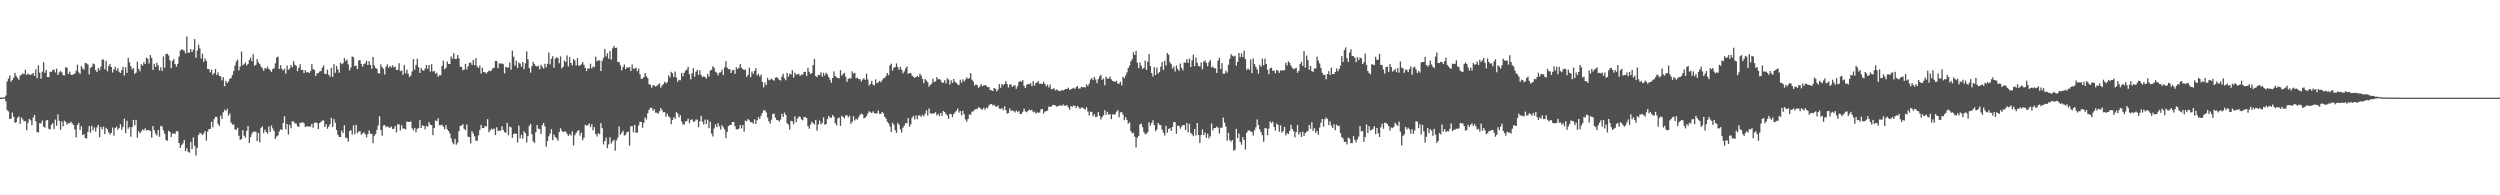 <svg xmlns="http://www.w3.org/2000/svg" width="1920" height="150"><path fill="#4f4f4f" d="M0 74.977h1v1H0zM1 74.975h1v1H1zM2 74.863h1v1H2zM3 74.787h1v1H3zM4 73.366h1v4.537H4zM5 62.512h1v22.09H5zM6 60.406h1v25.15H6zM7 57.999h1v33.314H7zM8 62.773h1v28.473H8zM9 61.494h1v24.926H9zM10 59.66h1v30.037H10zM11 55.946h1v38.485H11zM12 58.399h1v35.299H12zM13 59.839h1v30.696H13zM14 61.219h1v28.171H14zM15 57.962h1v37.079H15zM16 57.394h1v32.891H16zM17 56.362h1v35.328H17zM18 56.955h1v36.34H18zM19 53.549h1v39.329H19zM20 57.539h1v42.493H20zM21 56.296h1v38.096H21zM22 57.275h1v34.09H22zM23 57.52h1v34.868H23zM24 56.982h1v39.146H24zM25 56.087h1v34.262H25zM26 58.264h1v29.934H26zM27 53.272h1v39.824H27zM28 60.107h1v41.266H28zM29 50.191h1v51.605H29zM30 55.801h1v38.773H30zM31 60.429h1v34.399H31zM32 55.055h1v37.496H32zM33 47.747h1v49.435H33zM34 55.911h1v42.083H34zM35 53.636h1v38.959H35zM36 59.209h1v32.953H36zM37 59.228h1v39.661H37zM38 55.058h1v44.424H38zM39 55.259h1v40.623H39zM40 53.746h1v40.808H40zM41 53.332h1v45.823H41zM42 55.607h1v36.249H42zM43 52.739h1v43.761H43zM44 57.598h1v30.275H44zM45 55.6h1v37.198H45zM46 54.6h1v45.095H46zM47 55.527h1v37.741H47zM48 57.735h1v39.279H48zM49 57.868h1v34.848H49zM50 51.558h1v42.067H50zM51 52.029h1v43.648H51zM52 56.792h1v37.869H52zM53 54.973h1v39.714H53zM54 57.344h1v36.118H54zM55 57.513h1v37.301H55zM56 57.076h1v38.904H56zM57 56.483h1v42.996H57zM58 54.314h1v51.266H58zM59 49.656h1v46.228H59zM60 55.522h1v38.83H60zM61 56.861h1v43.024H61zM62 50.775h1v46.157H62zM63 52.604h1v51.135H63zM64 53.485h1v49.531H64zM65 48.257h1v57.723H65zM66 48.674h1v57.672H66zM67 49.471h1v51.792H67zM68 57.127h1v39.735H68zM69 52.11h1v49.732H69zM70 51.29h1v45.294H70zM71 48.695h1v51.463H71zM72 49.347h1v48.558H72zM73 53.913h1v47.21H73zM74 55.415h1v42.403H74zM75 52.197h1v43.719H75zM76 53.915h1v51.55H76zM77 51.176h1v46.244H77zM78 45.799h1v53.52H78zM79 45.728h1v51.543H79zM80 53.137h1v49.863H80zM81 46.779h1v51.398H81zM82 54.726h1v44.658H82zM83 50.736h1v51.039H83zM84 49.107h1v54.168H84zM85 51.437h1v50.636H85zM86 55.682h1v42.287H86zM87 53.238h1v50.964H87zM88 51.235h1v47.169H88zM89 54.222h1v42.994H89zM90 52.274h1v47.372H90zM91 55.096h1v43.319H91zM92 56.044h1v39.405H92zM93 53.851h1v45.864H93zM94 51.327h1v46.143H94zM95 57.985h1v33.195H95zM96 51.611h1v50.623H96zM97 55.987h1v36.78H97zM98 44.433h1v54.445H98zM99 47.873h1v49.666H99zM100 50.871h1v54.12H100zM101 53.355h1v44.26H101zM102 52.398h1v39.714H102zM103 56.77h1v39.526H103zM104 55.746h1v36.242H104zM105 47.367h1v58.407H105zM106 52.865h1v47.849H106zM107 54.787h1v47.585H107zM108 49.232h1v51.81H108zM109 50.384h1v49.002H109zM110 47.738h1v52.467H110zM111 49.143h1v49.343H111zM112 44.16h1v56.013H112zM113 45.138h1v54.77H113zM114 48.798h1v51.206H114zM115 42.288h1v58.414H115zM116 44.515h1v61.163H116zM117 53.641h1v43.193H117zM118 48.994h1v51.073H118zM119 51.35h1v51.27H119zM120 48.221h1v55.827H120zM121 50.173h1v49.606H121zM122 54.135h1v50.92H122zM123 51.661h1v44.99H123zM124 54.449h1v42.712H124zM125 43.389h1v56.782H125zM126 51.97h1v50.739H126zM127 41.574h1v65.841H127zM128 41.21h1v67.022H128zM129 42.602h1v57.791H129zM130 46.36h1v54.932H130zM131 52.318h1v52.902H131zM132 46.719h1v55.713H132zM133 45.353h1v57.134H133zM134 49.189h1v53.655H134zM135 51.203h1v49.533H135zM136 49.104h1v51.781H136zM137 43.513h1v66.372H137zM138 38.871h1v74.759H138zM139 37.85h1v73.55H139zM140 38.171h1v71.994H140zM141 39.031h1v68.492H141zM142 40.926h1v75.152H142zM143 28.082h1v85.857H143zM144 40.487h1v76.066H144zM145 40.347h1v76.949H145zM146 37.672h1v71.22H146zM147 39.912h1v74.608H147zM148 38.161h1v67.423H148zM149 30.054h1v81.98H149zM150 44.348h1v75.091H150zM151 38.798h1v74.738H151zM152 34.303h1v69.366H152zM153 37.145h1v64.907H153zM154 44.888h1v57.674H154zM155 41.286h1v62.506H155zM156 47.452h1v55.072H156zM157 44.9h1v55.878H157zM158 46.724h1v61.236H158zM159 53.007h1v48.114H159zM160 53.062h1v46.111H160zM161 55.492h1v43.523H161zM162 53.506h1v40.018H162zM163 57.408h1v40.316H163zM164 56.14h1v35.477H164zM165 53.043h1v36.759H165zM166 57.532h1v32.344H166zM167 55.568h1v39.604H167zM168 58.255h1v38.423H168zM169 58.678h1v30.174H169zM170 61.752h1v29.732H170zM171 59.354h1v26.894H171zM172 66.202h1v18.075H172zM173 62.107h1v23.175H173zM174 63.815h1v19.732H174zM175 62.588h1v26.308H175zM176 60.544h1v26.727H176zM177 59.969h1v34.175H177zM178 57.543h1v38.151H178zM179 54.584h1v41.014H179zM180 50.37h1v49.014H180zM181 47.218h1v52.625H181zM182 45.818h1v52.266H182zM183 53.996h1v50.332H183zM184 50.986h1v56.48H184zM185 39.633h1v67.169H185zM186 50.118h1v49.833H186zM187 49.274h1v54.987H187zM188 47.907h1v57.835H188zM189 50.281h1v50.185H189zM190 49.127h1v47.713H190zM191 46.106h1v63.777H191zM192 44.291h1v61.096H192zM193 47.035h1v55.615H193zM194 41.654h1v59.522H194zM195 50.381h1v50.737H195zM196 49.773h1v51.424H196zM197 45.406h1v62.941H197zM198 47.832h1v54.264H198zM199 49.187h1v60.199H199zM200 51.05h1v47.123H200zM201 52.437h1v44.74H201zM202 54.348h1v47.899H202zM203 52.256h1v47.354H203zM204 52.803h1v48.588H204zM205 51.148h1v51.502H205zM206 53.011h1v44.147H206zM207 53.984h1v47.237H207zM208 55.174h1v41.215H208zM209 52.995h1v45.69H209zM210 52.476h1v48.061H210zM211 48.619h1v58.016H211zM212 44.181h1v60.641H212zM213 43.474h1v60.499H213zM214 52.924h1v48.1H214zM215 49.999h1v49.325H215zM216 52.844h1v46.976H216zM217 54.099h1v40.373H217zM218 52.746h1v36.519H218zM219 56.589h1v42.74H219zM220 50.306h1v44.903H220zM221 53.595h1v49.691H221zM222 52.583h1v43.339H222zM223 49.894h1v48.606H223zM224 51.682h1v41.451H224zM225 46.93h1v46.386H225zM226 49.699h1v45.074H226zM227 50.56h1v44.308H227zM228 54.666h1v42.319H228zM229 52.146h1v45.292H229zM230 49.368h1v44.873H230zM231 53.735h1v40.677H231zM232 53.616h1v40.172H232zM233 56.145h1v38.567H233zM234 53.874h1v43.669H234zM235 55.6h1v41.27H235zM236 55.355h1v41.753H236zM237 56.069h1v41.092H237zM238 54.579h1v42.57H238zM239 49.246h1v45.939H239zM240 53.046h1v45.111H240zM241 53.732h1v40.629H241zM242 58.36h1v35.642H242zM243 56.371h1v38.272H243zM244 56.104h1v43.044H244zM245 54.955h1v39.528H245zM246 54.595h1v38.979H246zM247 52.034h1v40.538H247zM248 50.189h1v42.325H248zM249 56.788h1v40.691H249zM250 56.657h1v38.812H250zM251 53.529h1v45.328H251zM252 57.413h1v39.892H252zM253 58.878h1v36.487H253zM254 52.146h1v38.389H254zM255 58.985h1v38.574H255zM256 49.308h1v42.188H256zM257 55.92h1v38.368H257zM258 50.629h1v49.238H258zM259 53.288h1v50.183H259zM260 55.833h1v49.373H260zM261 48.035h1v57.233H261zM262 49.34h1v50.982H262zM263 48.589h1v53.566H263zM264 44.627h1v51.65H264zM265 46.932h1v58.737H265zM266 45.779h1v60.373H266zM267 49.512h1v59.224H267zM268 54.069h1v46.642H268zM269 51.83h1v48.103H269zM270 43.364h1v60.112H270zM271 43.982h1v52.318H271zM272 50.718h1v52.399H272zM273 50.432h1v45.418H273zM274 53.041h1v49.213H274zM275 46.404h1v54.587H275zM276 46.117h1v54.642H276zM277 49.125h1v54.385H277zM278 51.167h1v51.28H278zM279 49.223h1v52.431H279zM280 48.598h1v54.53H280zM281 46.667h1v58.924H281zM282 49.896h1v53.22H282zM283 46.971h1v53.209H283zM284 49.796h1v52.838H284zM285 52.789h1v50.018H285zM286 43.735h1v66.171H286zM287 50.333h1v53.903H287zM288 52.226h1v50.684H288zM289 52.828h1v46.908H289zM290 56.168h1v40.165H290zM291 56.477h1v32.829H291zM292 49.388h1v50.522H292zM293 51.501h1v52.756H293zM294 52.766h1v43.671H294zM295 57.188h1v38.927H295zM296 51.194h1v46.498H296zM297 49.402h1v47.608H297zM298 52.075h1v45.704H298zM299 50.626h1v47.56H299zM300 51.796h1v45.395H300zM301 50.155h1v48.933H301zM302 51.736h1v47.141H302zM303 51.125h1v45.658H303zM304 53.664h1v48.066H304zM305 53.693h1v41.682H305zM306 48.596h1v46.979H306zM307 54.657h1v45.626H307zM308 54.062h1v42.065H308zM309 57.463h1v41.289H309zM310 49.855h1v48.867H310zM311 56.195h1v43.356H311zM312 53.432h1v39.899H312zM313 56.696h1v37.018H313zM314 59.063h1v34.699H314zM315 57.962h1v35.269H315zM316 54.906h1v43.674H316zM317 45.362h1v54.793H317zM318 53.524h1v44.678H318zM319 49.844h1v51.68H319zM320 45.184h1v53.77H320zM321 51.636h1v46.633H321zM322 56.087h1v36.084H322zM323 52.151h1v46.173H323zM324 53.86h1v42.378H324zM325 54.424h1v42.261H325zM326 52.67h1v46.748H326zM327 49.85h1v46.8H327zM328 52.819h1v44.548H328zM329 49.91h1v43.891H329zM330 55.007h1v40.684H330zM331 49.294h1v46.869H331zM332 54.943h1v48.927H332zM333 54.458h1v43.852H333zM334 56.575h1v35.985H334zM335 55.824h1v37.157H335zM336 59.003h1v31.701H336zM337 57.717h1v38.505H337zM338 57.813h1v38.462H338zM339 50.686h1v45.072H339zM340 46.527h1v50.81H340zM341 53.21h1v46.027H341zM342 51.995h1v44.173H342zM343 47.28h1v52.042H343zM344 49.226h1v51.369H344zM345 49.168h1v53.271H345zM346 43.364h1v62.882H346zM347 45.074h1v64.28H347zM348 40.807h1v70.098H348zM349 45.287h1v61.357H349zM350 45.252h1v65.855H350zM351 42.316h1v67.301H351zM352 44.792h1v56.02H352zM353 51.219h1v45.507H353zM354 51.416h1v45.001H354zM355 53.927h1v41.44H355zM356 53.432h1v45.514H356zM357 49.1h1v50.881H357zM358 53.387h1v42.314H358zM359 50.997h1v54.01H359zM360 48.381h1v56.885H360zM361 47.976h1v62.202H361zM362 49.775h1v50.975H362zM363 45.962h1v56.56H363zM364 50.027h1v54.653H364zM365 44.595h1v63.463H365zM366 50.938h1v57.144H366zM367 52.217h1v51.694H367zM368 50.274h1v49.581H368zM369 56.573h1v39.329H369zM370 52.043h1v46.363H370zM371 55.355h1v42.932H371zM372 55.467h1v41.323H372zM373 56.52h1v40.671H373zM374 55.378h1v36.148H374zM375 54.202h1v47.368H375zM376 54.662h1v45.486H376zM377 54.073h1v44.642H377zM378 52.311h1v47.304H378zM379 52.052h1v46.635H379zM380 46.825h1v56.903H380zM381 46.811h1v50.936H381zM382 52.313h1v48.327H382zM383 48.637h1v51.666H383zM384 48.878h1v51.538H384zM385 48.679h1v48.297H385zM386 49.335h1v50.465H386zM387 56.326h1v45.15H387zM388 51.295h1v50.771H388zM389 51.858h1v42.534H389zM390 51.878h1v52.076H390zM391 47.98h1v49.256H391zM392 53.533h1v44.305H392zM393 38.841h1v66.983H393zM394 43.54h1v59.49H394zM395 50.375h1v52.11H395zM396 46.616h1v56.212H396zM397 52.148h1v57.27H397zM398 48.031h1v48.443H398zM399 48.859h1v57.418H399zM400 51.265h1v52.245H400zM401 47.598h1v58.906H401zM402 53.133h1v47.73H402zM403 48.649h1v53.664H403zM404 39.484h1v70.005H404zM405 45.634h1v58.851H405zM406 52.279h1v44.463H406zM407 55.804h1v39.339H407zM408 50.826h1v52.243H408zM409 47.55h1v61.005H409zM410 49.253h1v60.6H410zM411 50.652h1v50.932H411zM412 51.123h1v44.923H412zM413 50.446h1v48.313H413zM414 53.197h1v46.104H414zM415 49.78h1v53.085H415zM416 51.274h1v44.887H416zM417 52.654h1v41.753H417zM418 48.974h1v47.999H418zM419 51.707h1v60.968H419zM420 49.006h1v59.311H420zM421 40.4h1v64.25H421zM422 49.457h1v53.09H422zM423 45.145h1v53.992H423zM424 43.179h1v64.553H424zM425 52.011h1v51.348H425zM426 45.03h1v60.247H426zM427 43.938h1v62.243H427zM428 44.691h1v63.342H428zM429 48.514h1v52.879H429zM430 43.302h1v55.209H430zM431 52.46h1v48.013H431zM432 51.288h1v50.24H432zM433 46.607h1v54.296H433zM434 47.578h1v53.543H434zM435 42.547h1v60.252H435zM436 51.048h1v53.367H436zM437 43.865h1v59.148H437zM438 48.36h1v55.8H438zM439 50.253h1v50.636H439zM440 45.415h1v66.324H440zM441 46.488h1v57.418H441zM442 50.299h1v51.879H442zM443 44.621h1v56.075H443zM444 50.414h1v49.545H444zM445 50.308h1v53.845H445zM446 49.335h1v52.49H446zM447 47.614h1v60.124H447zM448 49.786h1v55.951H448zM449 52.153h1v43.676H449zM450 54.602h1v41.95H450zM451 52.54h1v43.655H451zM452 52.718h1v42.085H452zM453 48.965h1v48.727H453zM454 52.558h1v42.953H454zM455 51.02h1v49.082H455zM456 51.597h1v46.077H456zM457 43.506h1v59.405H457zM458 47.063h1v57.8H458zM459 46.358h1v55.933H459zM460 46.422h1v56.699H460zM461 54.504h1v40.135H461zM462 46.735h1v51.675H462zM463 44.41h1v66.466H463zM464 37.669h1v70.787H464zM465 43.325h1v62.419H465zM466 40.965h1v72.836H466zM467 45.035h1v65.814H467zM468 39.084h1v66.267H468zM469 45.733h1v64.392H469zM470 37.111h1v71.508H470zM471 35.296h1v72.005H471zM472 36.825h1v78.865H472zM473 36.61h1v71.323H473zM474 47.667h1v58.048H474zM475 47.525h1v49.597H475zM476 50.102h1v53.493H476zM477 54.012h1v47.979H477zM478 51.524h1v48.92H478zM479 49.496h1v54.621H479zM480 53.004h1v50.533H480zM481 51.508h1v49.979H481zM482 52.103h1v49.078H482zM483 51.416h1v60.472H483zM484 54.506h1v42.451H484zM485 49.477h1v47.329H485zM486 52.798h1v48.725H486zM487 52.565h1v43.358H487zM488 51.958h1v50.117H488zM489 54.68h1v47.096H489zM490 52.544h1v43.74H490zM491 57.058h1v36.523H491zM492 60.516h1v33.15H492zM493 60.308h1v37.81H493zM494 59.173h1v35.074H494zM495 56.078h1v34.097H495zM496 58.502h1v33.257H496zM497 60.017h1v26.951H497zM498 64.671h1v19.725H498zM499 65.005h1v17.807H499zM500 67.392h1v15.466H500zM501 65.563h1v19.547H501zM502 65.481h1v18.352H502zM503 66.552h1v19.959H503zM504 65.904h1v20.689H504zM505 64.883h1v22.534H505zM506 64.032h1v21.453H506zM507 67.305h1v15.706H507zM508 65.685h1v18.892H508zM509 64.636h1v21.595H509zM510 62.746h1v23.355H510zM511 63.991h1v25.686H511zM512 63.098h1v24.255H512zM513 57.786h1v31.595H513zM514 59.484h1v30.79H514zM515 55.126h1v40.316H515zM516 56.287h1v35.871H516zM517 59.068h1v30.895H517zM518 54.916h1v36.386H518zM519 59.493h1v26.718H519zM520 62.801h1v24.459H520zM521 61.269h1v28.901H521zM522 61.636h1v26.857H522zM523 55.968h1v37.338H523zM524 58.562h1v36.938H524zM525 55.875h1v39.767H525zM526 54.263h1v39.048H526zM527 53.398h1v39.501H527zM528 51.256h1v39.856H528zM529 56.992h1v37.661H529zM530 60.956h1v31.085H530zM531 56.213h1v35.441H531zM532 52.302h1v41.064H532zM533 58.859h1v34.546H533zM534 55.108h1v36.706H534zM535 53.73h1v38.178H535zM536 57.472h1v40.158H536zM537 53.963h1v39.213H537zM538 57.674h1v31.321H538zM539 59.216h1v34.269H539zM540 58.569h1v37.123H540zM541 59.177h1v32.676H541zM542 60.342h1v34.857H542zM543 56.721h1v35.253H543zM544 58.795h1v39.554H544zM545 54.112h1v39.377H545zM546 53.659h1v48.972H546zM547 50.864h1v54.001H547zM548 52.002h1v46.732H548zM549 55.035h1v40.494H549zM550 55.849h1v41.811H550zM551 57.909h1v36.626H551zM552 55.733h1v41.364H552zM553 55.561h1v44.017H553zM554 53.391h1v42.733H554zM555 57.651h1v40.066H555zM556 51.647h1v47.796H556zM557 46.96h1v59.11H557zM558 51.979h1v49.293H558zM559 53.123h1v43.816H559zM560 53.11h1v42.767H560zM561 56.074h1v39.886H561zM562 53.975h1v39.776H562zM563 53.675h1v40.03H563zM564 56.735h1v40.181H564zM565 51.775h1v47.613H565zM566 52.975h1v46.416H566zM567 52.055h1v46.764H567zM568 49.239h1v46.743H568zM569 51.906h1v46.686H569zM570 53.123h1v42.982H570zM571 53.652h1v47.491H571zM572 53.448h1v39.199H572zM573 59.029h1v34.141H573zM574 57.401h1v34.035H574zM575 51.91h1v40.465H575zM576 59.296h1v34.594H576zM577 54.916h1v38.917H577zM578 56.676h1v38.405H578zM579 54.506h1v37.171H579zM580 52.357h1v42.886H580zM581 57.921h1v34.468H581zM582 56.552h1v33.365H582zM583 58.743h1v32.655H583zM584 57.223h1v31.646H584zM585 62.901h1v23.79H585zM586 67.097h1v17.59H586zM587 63.371h1v21.437H587zM588 65.412h1v20.938H588zM589 59.702h1v30.561H589zM590 61.665h1v31.54H590zM591 61.214h1v33.754H591zM592 60.322h1v31.566H592zM593 61.306h1v26.249H593zM594 62.002h1v25.232H594zM595 59.768h1v30.62H595zM596 59.216h1v32.925H596zM597 60.033h1v32.33H597zM598 61.333h1v32.067H598zM599 61.837h1v30.007H599zM600 58.795h1v28.647H600zM601 56.673h1v33.152H601zM602 60.139h1v26.294H602zM603 61.624h1v26.645H603zM604 56.014h1v38.592H604zM605 58.898h1v36.825H605zM606 56.582h1v42.98H606zM607 57.305h1v35.491H607zM608 53.927h1v39.332H608zM609 59.637h1v35.809H609zM610 55.895h1v33.52H610zM611 57.305h1v36.503H611zM612 57.154h1v34.026H612zM613 56.641h1v32.799H613zM614 58.326h1v31.353H614zM615 57.191h1v34.452H615zM616 57.369h1v35.109H616zM617 55.33h1v34.651H617zM618 55.133h1v34.839H618zM619 58.395h1v32.319H619zM620 52.089h1v44.763H620zM621 55.08h1v43.797H621zM622 56.857h1v38.84H622zM623 56.145h1v37.297H623zM624 50.04h1v44.598H624zM625 45.259h1v50.391H625zM626 58.468h1v33.603H626zM627 59.253h1v41.083H627zM628 57.458h1v38.128H628zM629 57.635h1v34.994H629zM630 55.554h1v40.046H630zM631 58.839h1v35.596H631zM632 55.973h1v34.246H632zM633 57.953h1v37.833H633zM634 55.884h1v39.412H634zM635 57.113h1v34.324H635zM636 59.262h1v29.835H636zM637 61.125h1v29.169H637zM638 63.556h1v26.972H638zM639 59.912h1v28.437H639zM640 54.813h1v34.882H640zM641 58.388h1v36.221H641zM642 59.333h1v36.99H642zM643 60.015h1v30.849H643zM644 60.061h1v30.268H644zM645 53.895h1v42.79H645zM646 58.081h1v30.845H646zM647 56.93h1v32.852H647zM648 55.934h1v35.054H648zM649 58.891h1v29.762H649zM650 62.849h1v25.61H650zM651 60.642h1v29.636H651zM652 59.937h1v28.938H652zM653 60.377h1v34.754H653zM654 54.79h1v38.771H654zM655 56.433h1v32.863H655zM656 55.886h1v36.624H656zM657 60.095h1v31.158H657zM658 59.61h1v32.323H658zM659 60.693h1v29.377H659zM660 60.896h1v27.42H660zM661 62.56h1v24.64H661zM662 61.05h1v26.851H662zM663 60.127h1v30.664H663zM664 61.434h1v29.004H664zM665 56.577h1v32.687H665zM666 60.97h1v26.191H666zM667 65.687h1v19.705H667zM668 64.366h1v21.868H668zM669 62.025h1v24.916H669zM670 65.03h1v20.481H670zM671 65.57h1v21.225H671zM672 60.951h1v26.336H672zM673 63.828h1v23.248H673zM674 63.306h1v21.561H674zM675 62.05h1v25.372H675zM676 63.201h1v24.321H676zM677 61.693h1v24.253H677zM678 60.079h1v26.942H678zM679 59.834h1v30.03H679zM680 58.239h1v32.895H680zM681 56.085h1v37.498H681zM682 57.678h1v37.102H682zM683 50.212h1v47.022H683zM684 48.901h1v52.449H684zM685 54.179h1v40.027H685zM686 52.004h1v43.857H686zM687 51.546h1v48.38H687zM688 48.695h1v53.346H688zM689 51.425h1v42.923H689zM690 53.597h1v42.259H690zM691 51.379h1v47.977H691zM692 53.529h1v48.242H692zM693 56.31h1v41.735H693zM694 54.799h1v41.698H694zM695 52.599h1v41.955H695zM696 50.958h1v43.708H696zM697 56.744h1v34.017H697zM698 56.106h1v41.197H698zM699 56.094h1v39.35H699zM700 57.98h1v32.422H700zM701 58.967h1v30.053H701zM702 59.807h1v31.927H702zM703 59.148h1v29.503H703zM704 58.205h1v33.328H704zM705 59.203h1v29.462H705zM706 56.657h1v31.918H706zM707 57.994h1v31.829H707zM708 60.645h1v27.533H708zM709 63.954h1v25.489H709zM710 60.745h1v26.658H710zM711 61.844h1v22.907H711zM712 63.084h1v25.644H712zM713 66.625h1v16.75H713zM714 65.119h1v21.987H714zM715 64.275h1v22.911H715zM716 60.484h1v26.926H716zM717 62.917h1v24.024H717zM718 62.473h1v23.683H718zM719 59.157h1v29.503H719zM720 60.965h1v26.491H720zM721 60.638h1v28.611H721zM722 61.64h1v25.106H722zM723 63.48h1v25.576H723zM724 63.519h1v21.767H724zM725 61.665h1v24.328H725zM726 64.048h1v23.591H726zM727 60.102h1v28.666H727zM728 61.089h1v30.089H728zM729 64.897h1v22.573H729zM730 61.72h1v25.917H730zM731 63.718h1v26.274H731zM732 60.679h1v26.921H732zM733 62.881h1v23.406H733zM734 63.602h1v21.499H734zM735 64.845h1v18.489H735zM736 65.353h1v21.165H736zM737 61.24h1v23.999H737zM738 63.503h1v25.086H738zM739 60.917h1v24.195H739zM740 62.54h1v25.241H740zM741 61.086h1v30.645H741zM742 59.367h1v34.15H742zM743 60.656h1v30.76H743zM744 59.841h1v28.103H744zM745 56.126h1v31.936H745zM746 61.221h1v24.472H746zM747 62.643h1v22.866H747zM748 65.689h1v18.556H748zM749 64.84h1v19H749zM750 65.309h1v18.338H750zM751 67.445h1v14.928H751zM752 66.33h1v16.409H752zM753 64.604h1v19.222H753zM754 66.172h1v18.114H754zM755 65.634h1v17.18H755zM756 65.364h1v18.954H756zM757 65.705h1v17.008H757zM758 66.946h1v16.182H758zM759 66.804h1v14.298H759zM760 69.044h1v11.087H760zM761 69.379h1v10.517H761zM762 69.962h1v11.101H762zM763 67.564h1v12.937H763zM764 68.124h1v13.571H764zM765 70.141h1v11.87H765zM766 68.706h1v12.399H766zM767 64.625h1v18.771H767zM768 67.394h1v16.287H768zM769 64.499h1v18.579H769zM770 65.474h1v19.217H770zM771 64.487h1v17.228H771zM772 62.311h1v22.282H772zM773 64.639h1v22.728H773zM774 67.191h1v19.65H774zM775 64.742h1v18.592H775zM776 64.964h1v20.222H776zM777 66.744h1v17.99H777zM778 65.858h1v19.442H778zM779 65.408h1v21.037H779zM780 68.184h1v16.672H780zM781 66.186h1v19.973H781zM782 63.032h1v22.277H782zM783 62.267h1v25.276H783zM784 62.853h1v24.669H784zM785 61.549h1v24.319H785zM786 65.907h1v17.601H786zM787 67.692h1v17.874H787zM788 65.119h1v21.119H788zM789 64.437h1v20.819H789zM790 64.673h1v19.46H790zM791 63.931h1v20.787H791zM792 66.074h1v18.359H792zM793 62.343h1v23.857H793zM794 65.737h1v19.934H794zM795 63.856h1v23.337H795zM796 63.213h1v23.111H796zM797 62.402h1v24.292H797zM798 64.501h1v21.833H798zM799 64.112h1v19.908H799zM800 64.588h1v19.075H800zM801 62.826h1v24.39H801zM802 64.426h1v21.3H802zM803 66.282h1v19.084H803zM804 64.899h1v20.066H804zM805 67.124h1v14.74H805zM806 64.975h1v17.143H806zM807 68.619h1v13.117H807zM808 68.23h1v12.47H808zM809 67.756h1v12.765H809zM810 69.388h1v11.685H810zM811 68.662h1v13.266H811zM812 69.374h1v12.142H812zM813 69.965h1v11.176H813zM814 69.884h1v10.842H814zM815 69.079h1v12.362H815zM816 69.592h1v10.632H816zM817 68.834h1v12.385H817zM818 68.291h1v12.927H818zM819 68.28h1v12.474H819zM820 67.289h1v15.267H820zM821 68.845h1v15.461H821zM822 68.594h1v12.875H822zM823 68.06h1v14.063H823zM824 67.355h1v13.639H824zM825 68.298h1v13.051H825zM826 66.982h1v16.088H826zM827 66.026h1v15.294H827zM828 67.982h1v14.475H828zM829 67.985h1v15.692H829zM830 66.664h1v15.898H830zM831 67.042h1v15.669H831zM832 66.877h1v16.622H832zM833 67.209h1v16.965H833zM834 64.732h1v17.723H834zM835 66.103h1v19.526H835zM836 64.307h1v24.344H836zM837 61.086h1v24.692H837zM838 59.885h1v26.061H838zM839 61.517h1v27.725H839zM840 59.035h1v28.732H840zM841 61.095h1v28.835H841zM842 63.842h1v25.784H842zM843 60.77h1v25.331H843zM844 58.722h1v30.291H844zM845 57.564h1v34.193H845zM846 61.281h1v28.618H846zM847 60.258h1v28.251H847zM848 65.467h1v19.158H848zM849 58.891h1v29.19H849zM850 60.434h1v25.409H850zM851 60.356h1v27.798H851zM852 58.752h1v28.782H852zM853 60.995h1v30.515H853zM854 62.13h1v25.66H854zM855 62.611h1v25.452H855zM856 62.874h1v24.781H856zM857 62.167h1v23.653H857zM858 64.229h1v20.304H858zM859 64.265h1v25.862H859zM860 62.723h1v23.58H860zM861 65.565h1v20.52H861zM862 58.912h1v29.155H862zM863 60.072h1v32.275H863zM864 57.891h1v32.106H864zM865 55.625h1v36.507H865zM866 52.222h1v42.795H866zM867 50.43h1v43.516H867zM868 47.168h1v53.47H868zM869 45.488h1v56.954H869zM870 40.091h1v61.831H870zM871 42.268h1v62.747H871zM872 39.008h1v74.237H872zM873 48.138h1v57.606H873zM874 52.334h1v52.028H874zM875 47.985h1v47.542H875zM876 50.443h1v44.523H876zM877 52.984h1v44.681H877zM878 51.965h1v49.469H878zM879 46.548h1v56.528H879zM880 53.643h1v49.041H880zM881 47.408h1v54.134H881zM882 41.547h1v52.364H882zM883 50.69h1v45.889H883zM884 56.108h1v38.414H884zM885 58.765h1v33.614H885zM886 51.54h1v44.559H886zM887 57.58h1v43.234H887zM888 51.853h1v47.551H888zM889 56.461h1v37.99H889zM890 55.268h1v40.531H890zM891 51.242h1v44.898H891zM892 47.564h1v51.984H892zM893 53.739h1v48.153H893zM894 46.628h1v57.51H894zM895 50.356h1v46.246H895zM896 40.759h1v61.213H896zM897 42.03h1v57.024H897zM898 47.736h1v50.595H898zM899 49.271h1v51.277H899zM900 52.615h1v44.896H900zM901 51.08h1v42.577H901zM902 54.872h1v39.103H902zM903 50.292h1v52.429H903zM904 52.952h1v43.52H904zM905 54.492h1v42.248H905zM906 48.834h1v49.915H906zM907 52.155h1v45.118H907zM908 54.076h1v41.852H908zM909 47.903h1v48.162H909zM910 48.26h1v51.65H910zM911 45.403h1v48.995H911zM912 48.296h1v53.294H912zM913 45.026h1v50.032H913zM914 51.466h1v50.508H914zM915 46.317h1v56.796H915zM916 41.993h1v62.591H916zM917 50.846h1v48.27H917zM918 44.115h1v59.888H918zM919 48.189h1v46.271H919zM920 50.636h1v53.028H920zM921 51.109h1v58.734H921zM922 47.9h1v55.821H922zM923 53.32h1v46.052H923zM924 47.34h1v56.377H924zM925 46.378h1v55.45H925zM926 48.315h1v57.569H926zM927 50.919h1v51.804H927zM928 47.724h1v58.56H928zM929 45.992h1v58.652H929zM930 51.75h1v43.138H930zM931 51.07h1v49.036H931zM932 52.364h1v45.921H932zM933 52.46h1v45.875H933zM934 56.001h1v41.167H934zM935 46.504h1v51.648H935zM936 44.371h1v58.183H936zM937 53.014h1v44.985H937zM938 48.45h1v49.684H938zM939 56.58h1v33.731H939zM940 56.598h1v37.62H940zM941 54.259h1v42.916H941zM942 55.779h1v52.163H942zM943 49.697h1v52.303H943zM944 45.234h1v62.451H944zM945 41.567h1v67.228H945zM946 42.783h1v64.759H946zM947 43.465h1v72.241H947zM948 42.753h1v72.218H948zM949 50.457h1v48.503H949zM950 47.507h1v58.583H950zM951 40.659h1v61.92H951zM952 43.961h1v65.045H952zM953 40.972h1v70.151H953zM954 43.888h1v61.392H954zM955 38.848h1v68.695H955zM956 45.394h1v69.515H956zM957 53.659h1v48.302H957zM958 52.469h1v47.952H958zM959 53.579h1v46.455H959zM960 45.687h1v55.239H960zM961 56.154h1v45.21H961zM962 44.827h1v59.297H962zM963 49.187h1v50.895H963zM964 51.242h1v46.608H964zM965 53.284h1v38.393H965zM966 56.58h1v39.508H966zM967 49.766h1v49.574H967zM968 51.324h1v50.24H968zM969 45.039h1v58.906H969zM970 50.061h1v58.815H970zM971 45.012h1v53.456H971zM972 49.1h1v49.421H972zM973 53.613h1v50.295H973zM974 56.98h1v41.788H974zM975 52.409h1v40.771H975zM976 51.956h1v42.644H976zM977 54.337h1v39.087H977zM978 54.172h1v43.317H978zM979 56.291h1v44.067H979zM980 53.833h1v41.073H980zM981 54.163h1v41.662H981zM982 55.936h1v45.297H982zM983 54.195h1v42.156H983zM984 53.977h1v47.876H984zM985 54.048h1v46.576H985zM986 53.897h1v43.541H986zM987 48.106h1v55.846H987zM988 50.253h1v52.014H988zM989 47.159h1v55.798H989zM990 48.296h1v52.234H990zM991 50.446h1v45.418H991zM992 52.171h1v46.889H992zM993 53.165h1v47.649H993zM994 52.647h1v52.795H994zM995 52.016h1v49.423H995zM996 55.918h1v40.114H996zM997 54.426h1v48.924H997zM998 49.125h1v52.364H998zM999 47.358h1v57.858H999zM1000 50.617h1v50.552H1000zM1001 39.205h1v65.237H1001zM1002 51.949h1v50.282H1002zM1003 42.668h1v58.478H1003zM1004 46.181h1v54.463H1004zM1005 53.506h1v42.424H1005zM1006 50.647h1v48.258H1006zM1007 54.552h1v39.279H1007zM1008 55.339h1v45.216H1008zM1009 52.592h1v45.921H1009zM1010 52.643h1v49.455H1010zM1011 43.366h1v57.15H1011zM1012 46.539h1v56.912H1012zM1013 48.708h1v49.222H1013zM1014 52.139h1v42.101H1014zM1015 55.936h1v35.45H1015zM1016 57.61h1v39.677H1016zM1017 57.385h1v34.191H1017zM1018 60.935h1v29.371H1018zM1019 56.884h1v34.472H1019zM1020 54.657h1v41.394H1020zM1021 57.525h1v35.695H1021zM1022 52.007h1v44.58H1022zM1023 56.944h1v41.364H1023zM1024 56.852h1v38.624H1024zM1025 55.289h1v44.731H1025zM1026 52.551h1v43.186H1026zM1027 54.726h1v41.932H1027zM1028 52.991h1v43.66H1028zM1029 50.416h1v51.82H1029zM1030 43.098h1v62.245H1030zM1031 47.58h1v58.814H1031zM1032 38.441h1v70.515H1032zM1033 36.401h1v72.618H1033zM1034 44.627h1v66.269H1034zM1035 47.585h1v58.077H1035zM1036 40.4h1v66.097H1036zM1037 37.866h1v72.154H1037zM1038 42.881h1v67.029H1038zM1039 43.174h1v61.437H1039zM1040 44.35h1v63.003H1040zM1041 47.742h1v61.545H1041zM1042 43.856h1v63.204H1042zM1043 46.122h1v58.725H1043zM1044 44.179h1v52.701H1044zM1045 44.675h1v56.306H1045zM1046 49.155h1v51.508H1046zM1047 47.791h1v61.19H1047zM1048 41.242h1v64.099H1048zM1049 49.876h1v45.649H1049zM1050 54.579h1v47.597H1050zM1051 56.115h1v40.872H1051zM1052 57.063h1v43.262H1052zM1053 49.413h1v50.332H1053zM1054 49.569h1v49.311H1054zM1055 49.986h1v46.958H1055zM1056 43.62h1v59.421H1056zM1057 46.008h1v52.177H1057zM1058 45.786h1v56.635H1058zM1059 41.336h1v63.886H1059zM1060 49.784h1v48.011H1060zM1061 49.992h1v45.024H1061zM1062 53.355h1v45.546H1062zM1063 56.575h1v37.631H1063zM1064 51.508h1v42.953H1064zM1065 51.155h1v44.118H1065zM1066 55.236h1v41.595H1066zM1067 49.226h1v51.089H1067zM1068 51.43h1v46.471H1068zM1069 54.936h1v43.484H1069zM1070 54.094h1v43.225H1070zM1071 52.892h1v41.483H1071zM1072 55.467h1v40.179H1072zM1073 52.16h1v44.635H1073zM1074 55.737h1v37.686H1074zM1075 47.264h1v53.845H1075zM1076 51.913h1v59.742H1076zM1077 52.467h1v51.932H1077zM1078 55.911h1v47.283H1078zM1079 53.378h1v44.127H1079zM1080 53.728h1v45.766H1080zM1081 55.344h1v42.701H1081zM1082 53.004h1v46.269H1082zM1083 50.892h1v51.792H1083zM1084 57.41h1v41.797H1084zM1085 51.869h1v50.884H1085zM1086 51.201h1v48.922H1086zM1087 53.183h1v39.959H1087zM1088 56.122h1v37.331H1088zM1089 54.597h1v43.841H1089zM1090 55.63h1v39.723H1090zM1091 47.898h1v55.306H1091zM1092 47.591h1v48.306H1092zM1093 47.566h1v53.371H1093zM1094 43.639h1v65.887H1094zM1095 49.919h1v55.198H1095zM1096 51.139h1v47.228H1096zM1097 50.011h1v52.296H1097zM1098 46.484h1v52.797H1098zM1099 49.448h1v50.877H1099zM1100 51.302h1v53.017H1100zM1101 52.334h1v46.656H1101zM1102 43.451h1v59.972H1102zM1103 40.37h1v69.403H1103zM1104 48.399h1v59.819H1104zM1105 48.42h1v53.683H1105zM1106 47.47h1v55.807H1106zM1107 47.603h1v47.977H1107zM1108 49.203h1v51.943H1108zM1109 46.992h1v52.195H1109zM1110 44.296h1v57.091H1110zM1111 49.802h1v50.879H1111zM1112 50.94h1v50.041H1112zM1113 52.343h1v46.59H1113zM1114 52.73h1v42.048H1114zM1115 48.958h1v51.717H1115zM1116 49.061h1v50.643H1116zM1117 48.985h1v50.632H1117zM1118 46.284h1v52.476H1118zM1119 50.974h1v48.073H1119zM1120 51.599h1v46.889H1120zM1121 54.279h1v40.153H1121zM1122 54.952h1v39.773H1122zM1123 55.357h1v39.494H1123zM1124 49.164h1v47.608H1124zM1125 47.905h1v52.454H1125zM1126 49.132h1v50.739H1126zM1127 51.707h1v44.15H1127zM1128 54.24h1v43.328H1128zM1129 51.906h1v43.845H1129zM1130 54.101h1v40.671H1130zM1131 48.296h1v48.496H1131zM1132 49.683h1v45.592H1132zM1133 49.377h1v47.716H1133zM1134 47.282h1v52.252H1134zM1135 50.006h1v48.908H1135zM1136 45.824h1v55.269H1136zM1137 47.626h1v47.294H1137zM1138 46.333h1v54.033H1138zM1139 44.504h1v53.802H1139zM1140 48.219h1v51.95H1140zM1141 52.508h1v50.581H1141zM1142 44.879h1v57.295H1142zM1143 47.596h1v53.149H1143zM1144 48.841h1v51.65H1144zM1145 48.647h1v51.275H1145zM1146 50.885h1v48.915H1146zM1147 47.202h1v54.612H1147zM1148 45.442h1v59.533H1148zM1149 55.499h1v48.055H1149zM1150 50.107h1v47.702H1150zM1151 51.125h1v48.759H1151zM1152 52.737h1v44.559H1152zM1153 50.107h1v44.873H1153zM1154 45.119h1v55.374H1154zM1155 46.447h1v55.743H1155zM1156 46.511h1v57.732H1156zM1157 46.598h1v54.5H1157zM1158 49.599h1v52.319H1158zM1159 42.384h1v59.3H1159zM1160 47.578h1v55.102H1160zM1161 50.125h1v48.734H1161zM1162 51.02h1v45.209H1162zM1163 54.165h1v42.216H1163zM1164 56.371h1v40.414H1164zM1165 57.168h1v33.383H1165zM1166 58.884h1v28.375H1166zM1167 62.885h1v25.962H1167zM1168 61.162h1v27.404H1168zM1169 61.535h1v27.661H1169zM1170 63.135h1v26.249H1170zM1171 62.48h1v23.268H1171zM1172 59.892h1v28.856H1172zM1173 58.823h1v29.734H1173zM1174 62.082h1v24.926H1174zM1175 64.174h1v23.502H1175zM1176 63.599h1v25.425H1176zM1177 62.833h1v24.026H1177zM1178 60.569h1v28.283H1178zM1179 60.899h1v25.031H1179zM1180 59.159h1v30.81H1180zM1181 55.918h1v36.228H1181zM1182 58.704h1v31.543H1182zM1183 56.831h1v34.365H1183zM1184 57.053h1v31.627H1184zM1185 57.074h1v34.532H1185zM1186 59.042h1v32.362H1186zM1187 59.48h1v29.027H1187zM1188 52.892h1v39.08H1188zM1189 54.579h1v38.631H1189zM1190 54.893h1v37.519H1190zM1191 57.548h1v34.759H1191zM1192 55.195h1v39.217H1192zM1193 51.006h1v43.703H1193zM1194 54.22h1v40.483H1194zM1195 51.176h1v43.143H1195zM1196 56.978h1v34.324H1196zM1197 51.295h1v42.914H1197zM1198 54.641h1v39.425H1198zM1199 55.508h1v40.227H1199zM1200 53.375h1v41.302H1200zM1201 52.707h1v44.372H1201zM1202 53.119h1v40.002H1202zM1203 57.825h1v41.859H1203zM1204 53.492h1v43.639H1204zM1205 55.868h1v39.306H1205zM1206 56.589h1v35.921H1206zM1207 60.823h1v32.03H1207zM1208 51.936h1v41.332H1208zM1209 60.029h1v36.086H1209zM1210 55.781h1v38.492H1210zM1211 57.706h1v42.026H1211zM1212 55.289h1v36.093H1212zM1213 49.894h1v49.49H1213zM1214 51.693h1v44.742H1214zM1215 59.498h1v35.036H1215zM1216 58.779h1v30.957H1216zM1217 62.258h1v27.997H1217zM1218 62.409h1v25.702H1218zM1219 63.609h1v24.88H1219zM1220 54.037h1v40.057H1220zM1221 56.458h1v32.795H1221zM1222 52.959h1v36.782H1222zM1223 54.929h1v35.157H1223zM1224 53.396h1v43.321H1224zM1225 52.7h1v44.928H1225zM1226 51.787h1v48.256H1226zM1227 56.076h1v39.993H1227zM1228 55.911h1v38.283H1228zM1229 56.358h1v36.008H1229zM1230 55.719h1v41.55H1230zM1231 58.177h1v34.049H1231zM1232 55.68h1v43.031H1232zM1233 59.766h1v35.921H1233zM1234 59.054h1v42.655H1234zM1235 54.087h1v37.329H1235zM1236 52.444h1v41.98H1236zM1237 52.08h1v45.649H1237zM1238 53.652h1v46.017H1238zM1239 55.829h1v43.076H1239zM1240 53.808h1v44.392H1240zM1241 55.122h1v40.03H1241zM1242 49.99h1v44.417H1242zM1243 58.962h1v38.309H1243zM1244 53.989h1v39.876H1244zM1245 52.86h1v41.767H1245zM1246 58.028h1v38.057H1246zM1247 57.541h1v39.737H1247zM1248 57.676h1v38.638H1248zM1249 55.689h1v38.315H1249zM1250 58.571h1v33.17H1250zM1251 55.241h1v40.781H1251zM1252 57.713h1v30.071H1252zM1253 53.666h1v37.981H1253zM1254 59.473h1v30.522H1254zM1255 58.028h1v34.175H1255zM1256 61.562h1v32.76H1256zM1257 51.888h1v37.391H1257zM1258 60.896h1v29.288H1258zM1259 62.904h1v25.052H1259zM1260 62.073h1v25.72H1260zM1261 63.81h1v23.838H1261zM1262 63.538h1v24.962H1262zM1263 61.887h1v27.647H1263zM1264 62.764h1v23.502H1264zM1265 64.339h1v19.437H1265zM1266 63.247h1v23.873H1266zM1267 62.986h1v22.969H1267zM1268 62.473h1v25.086H1268zM1269 61.285h1v27.446H1269zM1270 60.793h1v27.867H1270zM1271 59.225h1v26.69H1271zM1272 57.36h1v31.38H1272zM1273 57.889h1v39.325H1273zM1274 59.486h1v31.062H1274zM1275 58.573h1v30.806H1275zM1276 52.572h1v37.439H1276zM1277 57.211h1v40.728H1277zM1278 58.134h1v38.407H1278zM1279 56.417h1v43.012H1279zM1280 56.058h1v44.024H1280zM1281 50.349h1v49.494H1281zM1282 57.095h1v35.319H1282zM1283 58.937h1v32.447H1283zM1284 61.313h1v28.62H1284zM1285 59.166h1v30.465H1285zM1286 60.141h1v32.82H1286zM1287 61.208h1v28.002H1287zM1288 60.075h1v36.738H1288zM1289 59.235h1v34.61H1289zM1290 59.095h1v33.763H1290zM1291 58.152h1v34.024H1291zM1292 56.042h1v36.416H1292zM1293 53.213h1v43.513H1293zM1294 58.166h1v40.424H1294zM1295 51.476h1v43.914H1295zM1296 50.569h1v45.983H1296zM1297 55.014h1v39.297H1297zM1298 54.346h1v40.52H1298zM1299 58.136h1v33.584H1299zM1300 54.817h1v36.606H1300zM1301 58.564h1v36.777H1301zM1302 56.841h1v32.09H1302zM1303 59.706h1v31.037H1303zM1304 55.257h1v36.816H1304zM1305 53.252h1v39.869H1305zM1306 51.089h1v46.356H1306zM1307 54.824h1v41.497H1307zM1308 58.42h1v31.389H1308zM1309 56.742h1v43.495H1309zM1310 54.563h1v40.778H1310zM1311 58.919h1v33.124H1311zM1312 60.841h1v28.894H1312zM1313 52.318h1v39.37H1313zM1314 53.156h1v39.693H1314zM1315 52.183h1v43.77H1315zM1316 55h1v37.201H1316zM1317 56.348h1v38.16H1317zM1318 55.511h1v39.652H1318zM1319 55.92h1v42.722H1319zM1320 49.709h1v48.775H1320zM1321 50.471h1v47.155H1321zM1322 46.42h1v58.155H1322zM1323 46.983h1v61.261H1323zM1324 43.117h1v68.821H1324zM1325 44.506h1v63.385H1325zM1326 44.062h1v63.747H1326zM1327 42.286h1v68.277H1327zM1328 45.122h1v59.084H1328zM1329 42.188h1v61.824H1329zM1330 44.236h1v62.243H1330zM1331 36.653h1v69.425H1331zM1332 46.545h1v60.158H1332zM1333 47.177h1v53.129H1333zM1334 57.735h1v43.907H1334zM1335 55.483h1v40.682H1335zM1336 43.119h1v56.166H1336zM1337 42.352h1v57.613H1337zM1338 46.948h1v56.1H1338zM1339 45.163h1v59.284H1339zM1340 42.833h1v59.284H1340zM1341 43.499h1v57.272H1341zM1342 52.105h1v49.716H1342zM1343 41.659h1v57.459H1343zM1344 47.91h1v51.616H1344zM1345 42.986h1v55.443H1345zM1346 43.348h1v62.854H1346zM1347 48.491h1v53.289H1347zM1348 52.045h1v48.764H1348zM1349 51.633h1v51.499H1349zM1350 54.426h1v53.649H1350zM1351 58.617h1v43.186H1351zM1352 58.241h1v36.757H1352zM1353 50.283h1v40.922H1353zM1354 54.872h1v35.859H1354zM1355 54.952h1v39.712H1355zM1356 55.071h1v38.206H1356zM1357 56.085h1v35.187H1357zM1358 57.424h1v31.566H1358zM1359 54.465h1v36.445H1359zM1360 56.392h1v35.594H1360zM1361 57.445h1v32.758H1361zM1362 54.522h1v39.352H1362zM1363 53.691h1v39.78H1363zM1364 53.236h1v39.634H1364zM1365 52.473h1v40.215H1365zM1366 55.742h1v33.28H1366zM1367 63.49h1v26.301H1367zM1368 63.682h1v19.233H1368zM1369 64.6h1v21.229H1369zM1370 67.255h1v15.015H1370zM1371 65.096h1v18.329H1371zM1372 66.346h1v17.485H1372zM1373 64.973h1v18.24H1373zM1374 63.721h1v23.841H1374zM1375 64.279h1v20.089H1375zM1376 66.032h1v18.098H1376zM1377 68.285h1v15.031H1377zM1378 66.628h1v18.263H1378zM1379 66.563h1v16.832H1379zM1380 67.461h1v15.928H1380zM1381 65.366h1v17.981H1381zM1382 65.472h1v19.975H1382zM1383 67.831h1v15.354H1383zM1384 64.169h1v19.634H1384zM1385 66.113h1v18.938H1385zM1386 64.359h1v18.688H1386zM1387 64.297h1v20.137H1387zM1388 65.257h1v19.792H1388zM1389 65.154h1v23.017H1389zM1390 65.524h1v21.378H1390zM1391 65.989h1v20.728H1391zM1392 64.387h1v22.786H1392zM1393 59.619h1v26.544H1393zM1394 60.594h1v24.937H1394zM1395 63.755h1v25.642H1395zM1396 65h1v21.062H1396zM1397 62.045h1v22.852H1397zM1398 63.057h1v26.597H1398zM1399 64.053h1v24.894H1399zM1400 61.803h1v31.758H1400zM1401 60.155h1v29.888H1401zM1402 63.906h1v26.37H1402zM1403 63.524h1v21.87H1403zM1404 62.572h1v22.602H1404zM1405 65.945h1v23.481H1405zM1406 64.897h1v21.582H1406zM1407 61.208h1v24.63H1407zM1408 63.446h1v23.442H1408zM1409 65.101h1v20.229H1409zM1410 59.958h1v28.78H1410zM1411 64.689h1v26.578H1411zM1412 64.359h1v22.921H1412zM1413 58.862h1v28.741H1413zM1414 58.234h1v30.968H1414zM1415 61.697h1v26.402H1415zM1416 61.018h1v26.059H1416zM1417 64.201h1v21.586H1417zM1418 64.162h1v21.412H1418zM1419 64.87h1v24.207H1419zM1420 60.576h1v26.905H1420zM1421 57.525h1v28.315H1421zM1422 57.873h1v30.222H1422zM1423 54.845h1v35.454H1423zM1424 58.099h1v37.002H1424zM1425 50.594h1v39.286H1425zM1426 51.844h1v40.275H1426zM1427 54.868h1v37.416H1427zM1428 53.803h1v39.647H1428zM1429 57.051h1v32.621H1429zM1430 59.447h1v33.628H1430zM1431 60.166h1v33.145H1431zM1432 55.261h1v37.583H1432zM1433 56.307h1v35.594H1433zM1434 58.305h1v30.959H1434zM1435 57.868h1v33.591H1435zM1436 55.605h1v38.091H1436zM1437 56.87h1v38.824H1437zM1438 57.198h1v34.907H1438zM1439 53.86h1v41.339H1439zM1440 50.132h1v44.255H1440zM1441 53.975h1v40.57H1441zM1442 62.876h1v33.63H1442zM1443 53.238h1v38.51H1443zM1444 59.93h1v31.925H1444zM1445 59.997h1v31.886H1445zM1446 57.074h1v32.193H1446zM1447 58.827h1v37.965H1447zM1448 60.935h1v29.599H1448zM1449 57.145h1v32.486H1449zM1450 57.042h1v33.813H1450zM1451 57.545h1v34.024H1451zM1452 55.987h1v34.898H1452zM1453 55.547h1v34.292H1453zM1454 61.022h1v30.307H1454zM1455 55.126h1v34.113H1455zM1456 59.789h1v28.741H1456zM1457 60.574h1v28.37H1457zM1458 60.976h1v26.464H1458zM1459 59.704h1v31.895H1459zM1460 58.958h1v34.749H1460zM1461 58.809h1v33.351H1461zM1462 62.112h1v30.513H1462zM1463 56.824h1v30.62H1463zM1464 61.764h1v26.07H1464zM1465 61.002h1v23.74H1465zM1466 64.279h1v22.181H1466zM1467 66.369h1v16.5H1467zM1468 63.865h1v19.737H1468zM1469 65.35h1v19.636H1469zM1470 66.543h1v17.052H1470zM1471 64.648h1v19.409H1471zM1472 65.975h1v19.281H1472zM1473 61.388h1v24.163H1473zM1474 63h1v24.223H1474zM1475 63.817h1v26.544H1475zM1476 63.654h1v24.058H1476zM1477 62h1v27.141H1477zM1478 59.532h1v29.268H1478zM1479 61.093h1v26.972H1479zM1480 54.229h1v35.475H1480zM1481 63.506h1v26.791H1481zM1482 56.47h1v30.895H1482zM1483 60.065h1v34.113H1483zM1484 53.947h1v37.709H1484zM1485 61.297h1v33.017H1485zM1486 62.91h1v24.594H1486zM1487 62.652h1v26.118H1487zM1488 56.408h1v32.758H1488zM1489 60.317h1v31.936H1489zM1490 60.201h1v31.82H1490zM1491 53.281h1v35.77H1491zM1492 61.761h1v27.606H1492zM1493 60.773h1v26.903H1493zM1494 60.928h1v25.761H1494zM1495 57.488h1v27.095H1495zM1496 59.189h1v24.964H1496zM1497 63.389h1v21.776H1497zM1498 62.167h1v24.392H1498zM1499 64.062h1v22.14H1499zM1500 59.431h1v27.702H1500zM1501 60.551h1v28.082H1501zM1502 61.622h1v27.015H1502zM1503 60.48h1v26.523H1503zM1504 64.778h1v23.85H1504zM1505 62.579h1v23.777H1505zM1506 63.027h1v24.099H1506zM1507 61.249h1v28.734H1507zM1508 64.268h1v22.756H1508zM1509 61.899h1v24.385H1509zM1510 64.233h1v22.735H1510zM1511 65.192h1v25.885H1511zM1512 63.398h1v22.021H1512zM1513 60.814h1v24.321H1513zM1514 67.023h1v17.956H1514zM1515 63.686h1v20.034H1515zM1516 64.396h1v18.048H1516zM1517 59.777h1v24.944H1517zM1518 65.062h1v19.464H1518zM1519 66.209h1v17.42H1519zM1520 65.971h1v15.873H1520zM1521 65.341h1v21.014H1521zM1522 64.81h1v23.365H1522zM1523 66h1v16.562H1523zM1524 63.542h1v21.339H1524zM1525 64.247h1v21.932H1525zM1526 63.002h1v23.289H1526zM1527 63.931h1v20.753H1527zM1528 63.304h1v23.303H1528zM1529 60.86h1v25.75H1529zM1530 59.459h1v29.396H1530zM1531 61.43h1v24.582H1531zM1532 61.638h1v28.13H1532zM1533 61.986h1v24.287H1533zM1534 64.449h1v22.435H1534zM1535 64.121h1v23.362H1535zM1536 64.327h1v20.3H1536zM1537 66.833h1v19.126H1537zM1538 65.771h1v18.279H1538zM1539 65.524h1v18.661H1539zM1540 65.865h1v17.011H1540zM1541 67.397h1v14.253H1541zM1542 68.195h1v14.228H1542zM1543 69.386h1v12.605H1543zM1544 69.399h1v11.547H1544zM1545 69.262h1v14.587H1545zM1546 66.884h1v15.006H1546zM1547 66.378h1v17.61H1547zM1548 67.314h1v18.084H1548zM1549 64.723h1v18.812H1549zM1550 67.607h1v16.015H1550zM1551 66.73h1v15.663H1551zM1552 65.678h1v17.702H1552zM1553 66.348h1v16.246H1553zM1554 67.278h1v15.223H1554zM1555 66.852h1v16.038H1555zM1556 61.933h1v22.417H1556zM1557 65.275h1v19.03H1557zM1558 68.326h1v14.266H1558zM1559 67.587h1v14.365H1559zM1560 67.218h1v17.647H1560zM1561 67.742h1v14.31H1561zM1562 67.014h1v14.083H1562zM1563 67.749h1v15.214H1563zM1564 67.337h1v14.978H1564zM1565 66.316h1v14.397H1565zM1566 69.756h1v10.439H1566zM1567 67.193h1v14.344H1567zM1568 69.367h1v11.437H1568zM1569 67.696h1v12.818H1569zM1570 70.69h1v9.1H1570zM1571 70.313h1v9.474H1571zM1572 70.738h1v8.975H1572zM1573 71.384h1v7.089H1573zM1574 71.249h1v7.384H1574zM1575 72.116h1v5.649H1575zM1576 71.345h1v6.097H1576zM1577 70.409h1v7.842H1577zM1578 71.546h1v6.338H1578zM1579 71.86h1v5.587H1579zM1580 71.473h1v6.276H1580zM1581 69.823h1v9.05H1581zM1582 70.095h1v9.805H1582zM1583 69.937h1v9.339H1583zM1584 69.614h1v10.49H1584zM1585 69.424h1v10.993H1585zM1586 68.871h1v12.168H1586zM1587 69.711h1v10.483H1587zM1588 68.085h1v14.475H1588zM1589 68.083h1v13.401H1589zM1590 66.815h1v17.118H1590zM1591 66.161h1v18.551H1591zM1592 66.44h1v16.512H1592zM1593 65.538h1v16.69H1593zM1594 61.926h1v23.067H1594zM1595 63.361h1v23.04H1595zM1596 63.332h1v22.067H1596zM1597 63.258h1v22.241H1597zM1598 63.222h1v20.668H1598zM1599 65.229h1v18.704H1599zM1600 62.791h1v21.508H1600zM1601 66.005h1v19.927H1601zM1602 62.384h1v22.135H1602zM1603 63.107h1v24.527H1603zM1604 64.467h1v23.262H1604zM1605 65.259h1v23.026H1605zM1606 63.338h1v26.663H1606zM1607 63.329h1v23.133H1607zM1608 63.755h1v21.38H1608zM1609 67.094h1v16.166H1609zM1610 65.646h1v19.279H1610zM1611 65.888h1v17.61H1611zM1612 63.977h1v19.956H1612zM1613 66.058h1v18.093H1613zM1614 66.971h1v15.544H1614zM1615 61.169h1v25.127H1615zM1616 62.876h1v23.149H1616zM1617 64.053h1v22.68H1617zM1618 62.778h1v23.266H1618zM1619 61.411h1v24.452H1619zM1620 62.345h1v22.259H1620zM1621 61.409h1v23.202H1621zM1622 61.379h1v23.351H1622zM1623 60.358h1v27.876H1623zM1624 67.126h1v19.32H1624zM1625 66.264h1v18.711H1625zM1626 62.313h1v24.582H1626zM1627 64.643h1v19.847H1627zM1628 67.017h1v15.878H1628zM1629 65.309h1v18.07H1629zM1630 64.439h1v21.444H1630zM1631 65.586h1v22.01H1631zM1632 63.114h1v22.547H1632zM1633 65.492h1v15.962H1633zM1634 68.177h1v14.731H1634zM1635 65.025h1v21.405H1635zM1636 62.386h1v24.759H1636zM1637 65.799h1v20.307H1637zM1638 64.579h1v22.284H1638zM1639 65.174h1v21.122H1639zM1640 64.959h1v20.655H1640zM1641 63.535h1v22.957H1641zM1642 62.013h1v27.134H1642zM1643 62.219h1v24.42H1643zM1644 63.938h1v20.059H1644zM1645 64.95h1v21.431H1645zM1646 62.94h1v21.213H1646zM1647 64.622h1v20.98H1647zM1648 64.201h1v20.609H1648zM1649 60.125h1v24.532H1649zM1650 63.222h1v22.307H1650zM1651 64.657h1v22.289H1651zM1652 64.485h1v24.502H1652zM1653 64.256h1v22.287H1653zM1654 63.371h1v24.44H1654zM1655 61.567h1v26.246H1655zM1656 63.126h1v24.392H1656zM1657 63.297h1v22.467H1657zM1658 64.494h1v19.968H1658zM1659 64.574h1v22.087H1659zM1660 66h1v17.336H1660zM1661 64.714h1v20.078H1661zM1662 65.289h1v23.266H1662zM1663 66.071h1v17.336H1663zM1664 65.545h1v19.009H1664zM1665 63.657h1v21.225H1665zM1666 63.961h1v20.201H1666zM1667 66.6h1v16.356H1667zM1668 65.179h1v19.318H1668zM1669 66.44h1v19.979H1669zM1670 68.115h1v15.674H1670zM1671 66h1v15.738H1671zM1672 64.554h1v17.842H1672zM1673 64.883h1v19.895H1673zM1674 62.73h1v22.98H1674zM1675 62.192h1v24.205H1675zM1676 64.027h1v20.421H1676zM1677 64.041h1v23.836H1677zM1678 64.609h1v19.856H1678zM1679 63.863h1v22.271H1679zM1680 63.673h1v20.643H1680zM1681 65.499h1v18.975H1681zM1682 66.726h1v19.739H1682zM1683 66.669h1v19.453H1683zM1684 67.323h1v15.697H1684zM1685 61.716h1v27.144H1685zM1686 63.233h1v21.929H1686zM1687 63.766h1v24.706H1687zM1688 59.791h1v30.604H1688zM1689 60.574h1v29.602H1689zM1690 63.306h1v27.334H1690zM1691 62.354h1v28.064H1691zM1692 63.087h1v25.356H1692zM1693 59.926h1v27.633H1693zM1694 63.519h1v23.376H1694zM1695 63.478h1v20.954H1695zM1696 61.592h1v25.855H1696zM1697 61.427h1v24.177H1697zM1698 62.201h1v25.454H1698zM1699 60.645h1v29.828H1699zM1700 65.371h1v18.952H1700zM1701 64.407h1v20.753H1701zM1702 62.521h1v22.328H1702zM1703 64.11h1v22.222H1703zM1704 64.117h1v21.151H1704zM1705 62.455h1v22.108H1705zM1706 65.009h1v20.524H1706zM1707 60.157h1v24.802H1707zM1708 65.675h1v17.066H1708zM1709 65.112h1v19.405H1709zM1710 64.243h1v18.926H1710zM1711 65.673h1v17.881H1711zM1712 65.24h1v20.884H1712zM1713 67.408h1v18.526H1713zM1714 64.236h1v19.114H1714zM1715 65.25h1v19.382H1715zM1716 63.803h1v21.172H1716zM1717 64.771h1v19.581H1717zM1718 65.792h1v18.661H1718zM1719 65.293h1v18.434H1719zM1720 64.938h1v20.114H1720zM1721 62.006h1v23.387H1721zM1722 65.213h1v19.712H1722zM1723 66.119h1v18.139H1723zM1724 66.225h1v17.743H1724zM1725 66.048h1v17.723H1725zM1726 65.829h1v20.703H1726zM1727 64.668h1v19.531H1727zM1728 67.369h1v14.591H1728zM1729 64.886h1v19.561H1729zM1730 68.445h1v14.223H1730zM1731 67.321h1v16.539H1731zM1732 67.438h1v15.312H1732zM1733 66.277h1v16.88H1733zM1734 65.63h1v17.956H1734zM1735 65.279h1v17.588H1735zM1736 66.696h1v17.203H1736zM1737 65.886h1v18.08H1737zM1738 67.204h1v14.868H1738zM1739 68.017h1v14.569H1739zM1740 68.655h1v12.472H1740zM1741 67.566h1v14.935H1741zM1742 68.211h1v13.282H1742zM1743 67.978h1v13.543H1743zM1744 68.335h1v13.655H1744zM1745 68.502h1v11.765H1745zM1746 67.351h1v14.756H1746zM1747 65.774h1v17.265H1747zM1748 67.552h1v14.788H1748zM1749 66.376h1v16.001H1749zM1750 66.753h1v15.848H1750zM1751 66.998h1v16.681H1751zM1752 68.633h1v13.424H1752zM1753 68.422h1v15.097H1753zM1754 67.793h1v15.429H1754zM1755 67.239h1v16.313H1755zM1756 65.721h1v15.319H1756zM1757 68.703h1v11.971H1757zM1758 67.774h1v13.083H1758zM1759 69.539h1v11.382H1759zM1760 68.049h1v13.23H1760zM1761 67.323h1v13.083H1761zM1762 68.378h1v11.428H1762zM1763 67.914h1v12.515H1763zM1764 68.53h1v12.703H1764zM1765 69.271h1v11.149H1765zM1766 69.889h1v10.611H1766zM1767 70.081h1v10.84H1767zM1768 67.422h1v15.516H1768zM1769 67.17h1v15.152H1769zM1770 68.992h1v12.815H1770zM1771 69.692h1v11.41H1771zM1772 69.573h1v11.433H1772zM1773 68.429h1v12.866H1773zM1774 68.518h1v12.815H1774zM1775 69.699h1v11.293H1775zM1776 67.994h1v12.703H1776zM1777 68.941h1v11.275H1777zM1778 68.461h1v12.03H1778zM1779 70.791h1v9.783H1779zM1780 68.381h1v12.726H1780zM1781 69.127h1v12.932H1781zM1782 68.763h1v10.993H1782zM1783 69.271h1v10.16H1783zM1784 70.125h1v9.698H1784zM1785 69.946h1v10.508H1785zM1786 69.791h1v10.636H1786zM1787 70.523h1v9.542H1787zM1788 70.033h1v9.464H1788zM1789 70.811h1v8.748H1789zM1790 69.514h1v9.371H1790zM1791 69.25h1v9.588H1791zM1792 71.146h1v7.663H1792zM1793 71.185h1v8.936H1793zM1794 71.086h1v8.096H1794zM1795 70.118h1v8.782H1795zM1796 70.763h1v8.263H1796zM1797 70.553h1v8.569H1797zM1798 70.827h1v7.931H1798zM1799 71.178h1v7.826H1799zM1800 71.091h1v7.846H1800zM1801 69.946h1v8.572H1801zM1802 70.837h1v8.808H1802zM1803 70.635h1v7.933H1803zM1804 70.573h1v8.315H1804zM1805 71.544h1v6.752H1805zM1806 71.482h1v7.441H1806zM1807 71.333h1v7.427H1807zM1808 71.491h1v6.867H1808zM1809 71.166h1v7.359H1809zM1810 71.569h1v7.368H1810zM1811 71.835h1v6.349H1811zM1812 71.663h1v6.429H1812zM1813 71.983h1v5.766H1813zM1814 72.402h1v5.727H1814zM1815 72.556h1v5.024H1815zM1816 72.352h1v4.923H1816zM1817 72.487h1v4.427H1817zM1818 72.437h1v4.543H1818zM1819 73.098h1v3.946H1819zM1820 73.4h1v2.873H1820zM1821 73.746h1v2.499H1821zM1822 73.64h1v2.596H1822zM1823 73.819h1v2.062H1823zM1824 74.304h1v1.442H1824zM1825 74.215h1v1.332H1825zM1826 74.426h1v1H1826zM1827 74.535h1v1H1827zM1828 74.714h1v1H1828zM1829 74.824h1v1H1829zM1830 74.835h1v1H1830zM1831 74.865h1v1H1831zM1832 74.865h1v1H1832zM1833 74.892h1v1H1833zM1834 74.92h1v1H1834zM1835 74.938h1v1H1835zM1836 74.945h1v1H1836zM1837 74.938h1v1H1837zM1838 74.929h1v1H1838zM1839 74.95h1v1H1839zM1840 74.938h1v1H1840zM1841 74.968h1v1H1841zM1842 74.968h1v1H1842zM1843 74.995h1v1H1843zM1844 74.998h1v1H1844zM1845 74.998h1v1H1845zM1846 74.998h1v1H1846zM1847 74.998h1v1H1847zM1848 74.998h1v1H1848zM1849 74.995h1v1H1849zM1850 74.998h1v1H1850zM1851 74.998h1v1H1851zM1852 74.998h1v1H1852zM1853 74.998h1v1H1853zM1854 74.998h1v1H1854zM1855 74.998h1v1H1855zM1856 74.998h1v1H1856zM1857 74.998h1v1H1857zM1858 74.998h1v1H1858zM1859 74.998h1v1H1859zM1860 74.998h1v1H1860zM1861 74.998h1v1H1861zM1862 74.998h1v1H1862zM1863 74.998h1v1H1863zM1864 75h1v1H1864zM1865 75h1v1H1865zM1866 75h1v1H1866zM1867 75h1v1H1867zM1868 75h1v1H1868zM1869 75h1v1H1869zM1870 75h1v1H1870zM1871 75h1v1H1871zM1872 75h1v1H1872zM1873 75h1v1H1873zM1874 75h1v1H1874zM1875 75h1v1H1875zM1876 75h1v1H1876zM1877 75h1v1H1877zM1878 75h1v1H1878zM1879 75h1v1H1879zM1880 75h1v1H1880zM1881 75h1v1H1881zM1882 75h1v1H1882zM1883 75h1v1H1883zM1884 75h1v1H1884zM1885 75h1v1H1885zM1886 75h1v1H1886zM1887 75h1v1H1887zM1888 75h1v1H1888zM1889 75h1v1H1889zM1890 75h1v1H1890zM1891 75h1v1H1891zM1892 75h1v1H1892zM1893 75h1v1H1893zM1894 75h1v1H1894zM1895 75h1v1H1895zM1896 75h1v1H1896zM1897 75h1v1H1897zM1898 75h1v1H1898zM1899 75h1v1H1899zM1900 75h1v1H1900zM1901 75h1v1H1901zM1902 75h1v1H1902zM1903 75h1v1H1903zM1904 75h1v1H1904zM1905 75h1v1H1905zM1906 75h1v1H1906zM1907 75h1v1H1907zM1908 75h1v1H1908zM1909 75h1v1H1909zM1910 75h1v1H1910zM1911 75h1v1H1911zM1912 75h1v1H1912zM1913 75h1v1H1913zM1914 75h1v1H1914zM1915 75h1v1H1915zM1916 75h1v1H1916zM1917 75h1v1H1917zM1918 75h1v1H1918zM1919 75h1v1H1919z"/></svg>
